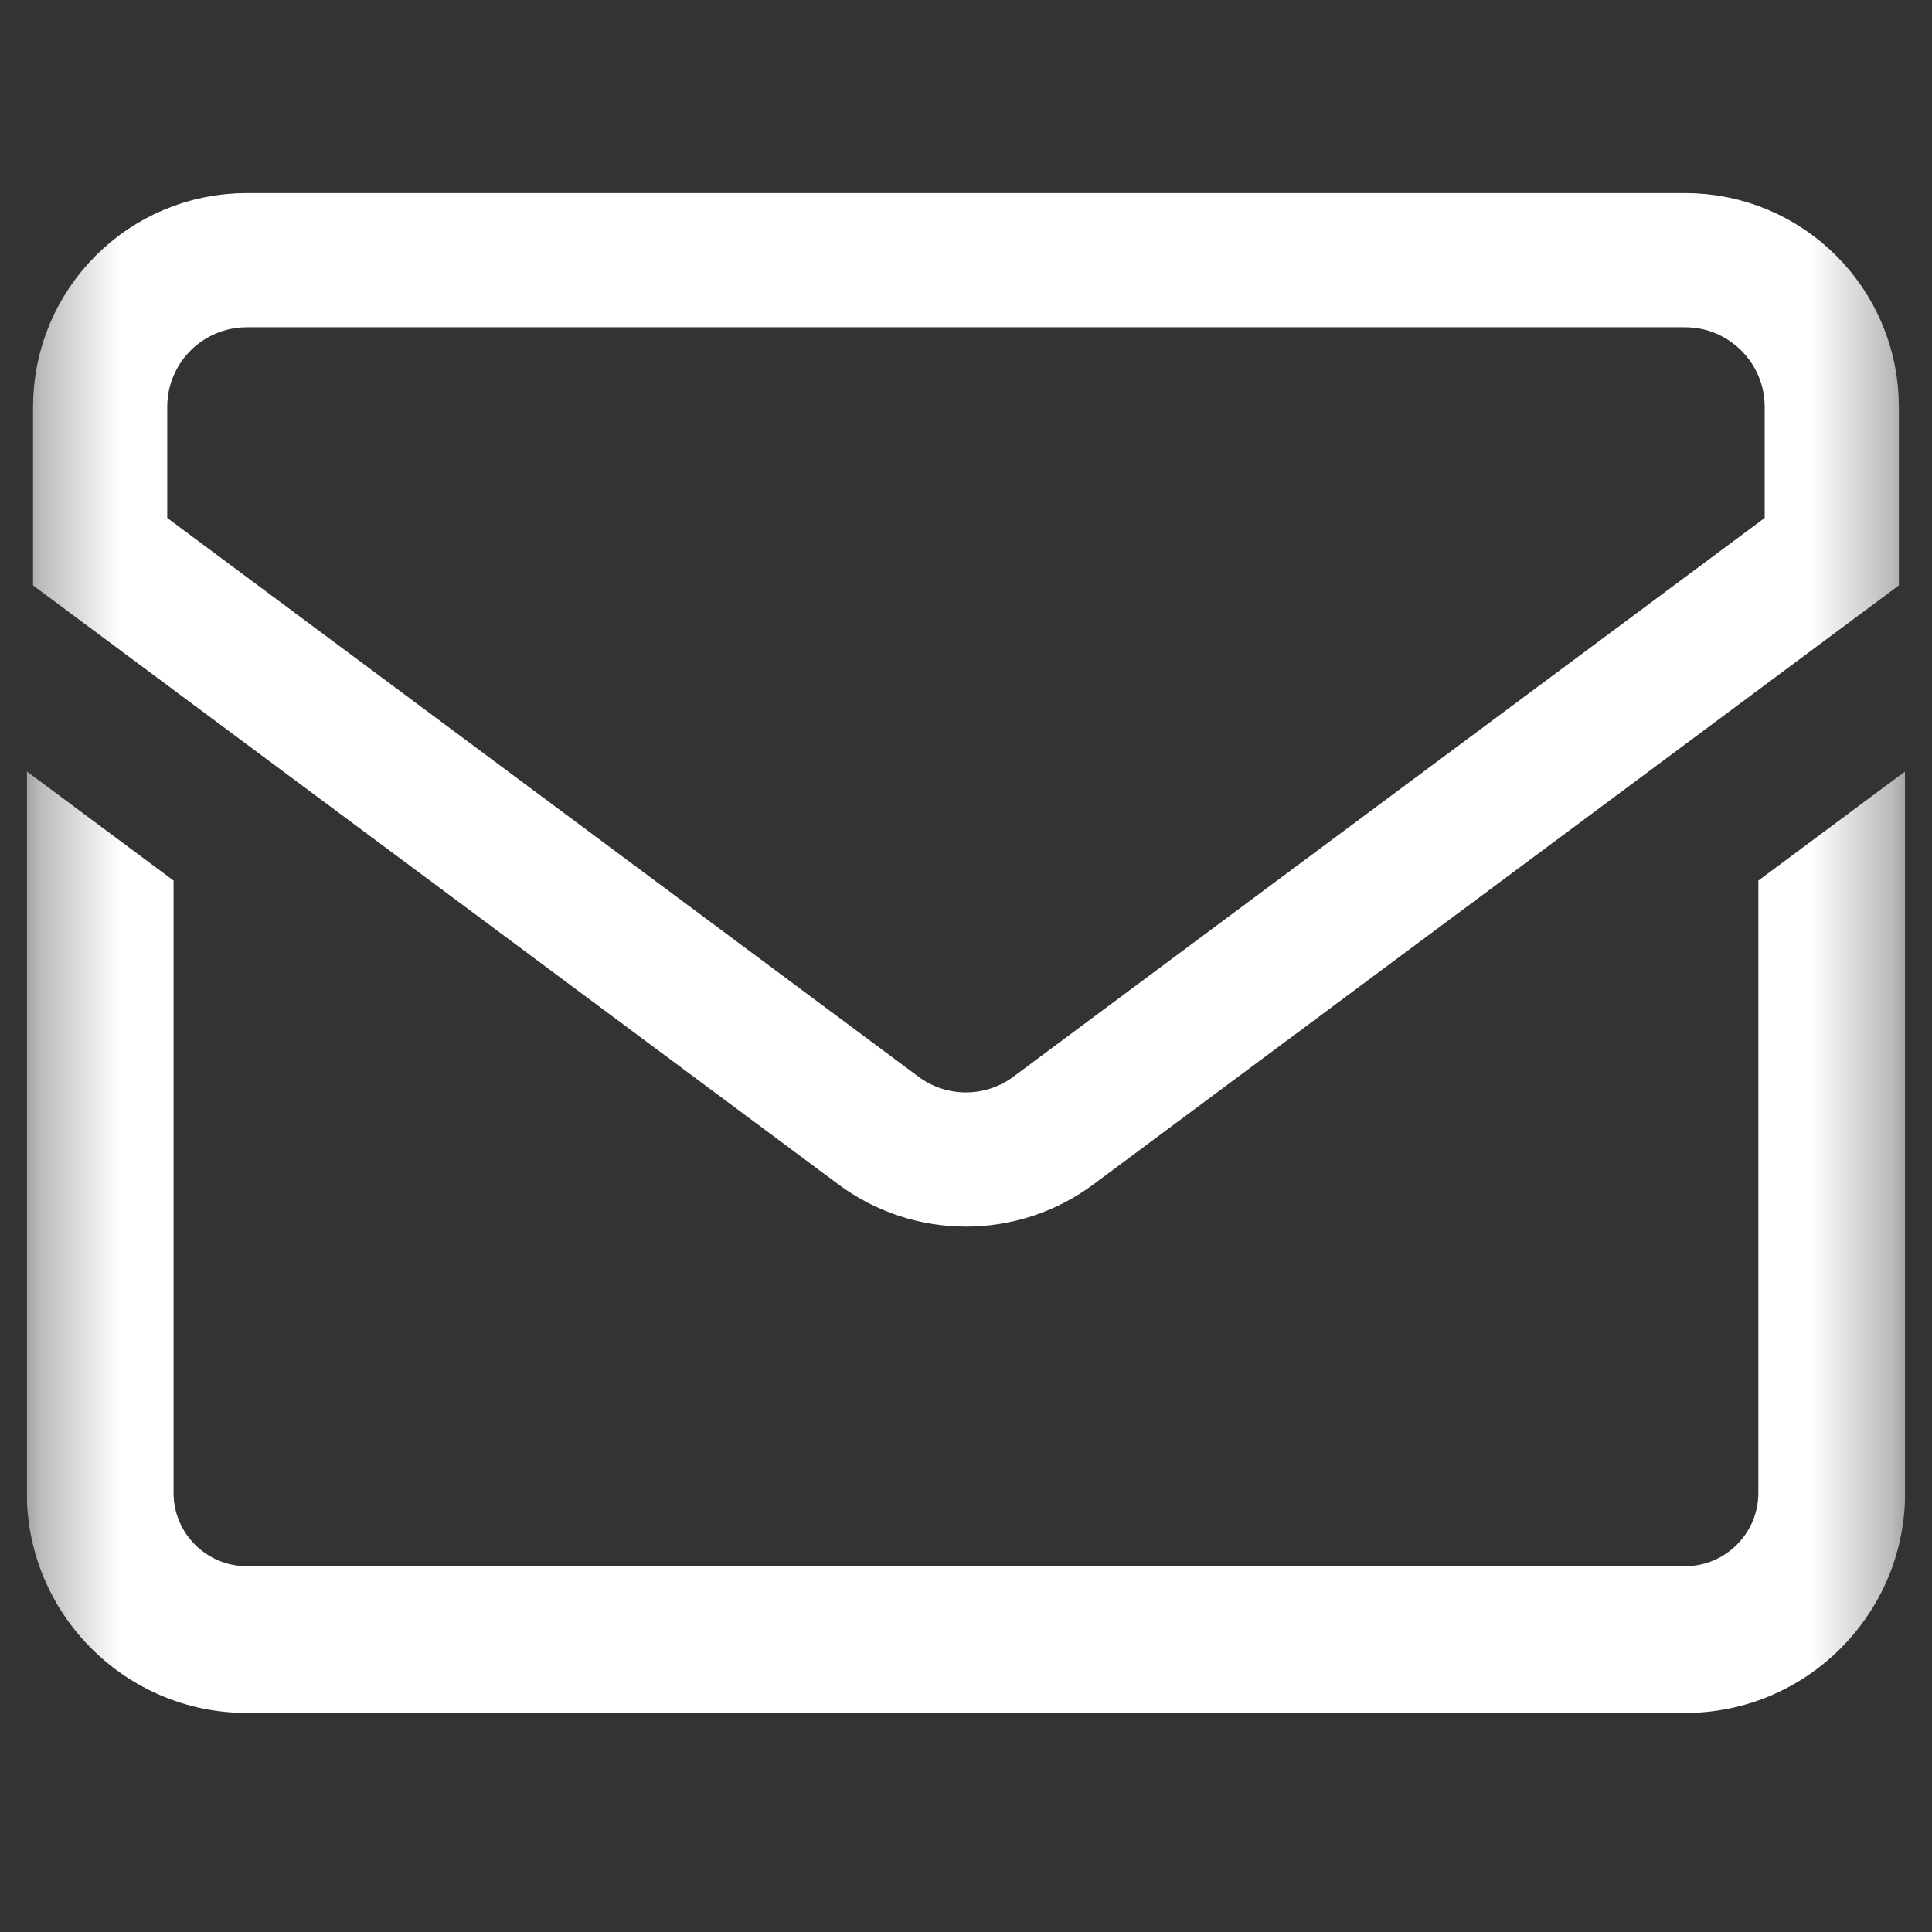 <svg width="24" height="24" viewBox="0 0 24 24" fill="none" xmlns="http://www.w3.org/2000/svg">
<rect x="0" y="0" width="24" height="24" fill="#333333" stroke="none"/>
<g clip-path="url(#clip0_9_460)">
<mask id="mask0_9_460" style="mask-type:luminance" maskUnits="userSpaceOnUse" x="0" y="0" width="24" height="24">
<path d="M0.333 0.133H23.666V23.467H0.333V0.133Z" fill="white"/>
</mask>
<g mask="url(#mask0_9_460)">
<path d="M20.932 3.232H3.067C2.06 3.232 1.244 4.048 1.244 5.055V6.853L10.911 14.043C11.557 14.524 12.441 14.524 13.087 14.043L22.755 6.853V5.055C22.755 4.048 21.938 3.232 20.932 3.232Z" stroke="white" stroke-width="1.667" stroke-miterlimit="10"/>
<path d="M21.843 10.939V18.545C21.843 19.047 21.434 19.456 20.932 19.456H3.067C2.565 19.456 2.156 19.047 2.156 18.545V10.939L0.333 9.583V18.545C0.333 20.052 1.56 21.279 3.067 21.279H20.932C22.44 21.279 23.666 20.052 23.666 18.545V9.583L21.843 10.939Z" fill="white"/>
</g>
</g>
<defs>
<clipPath id="clip0_9_460">
<rect width="23.333" height="23.333" fill="white" transform="translate(0.333 0.133)"/>
</clipPath>
</defs>
</svg>

